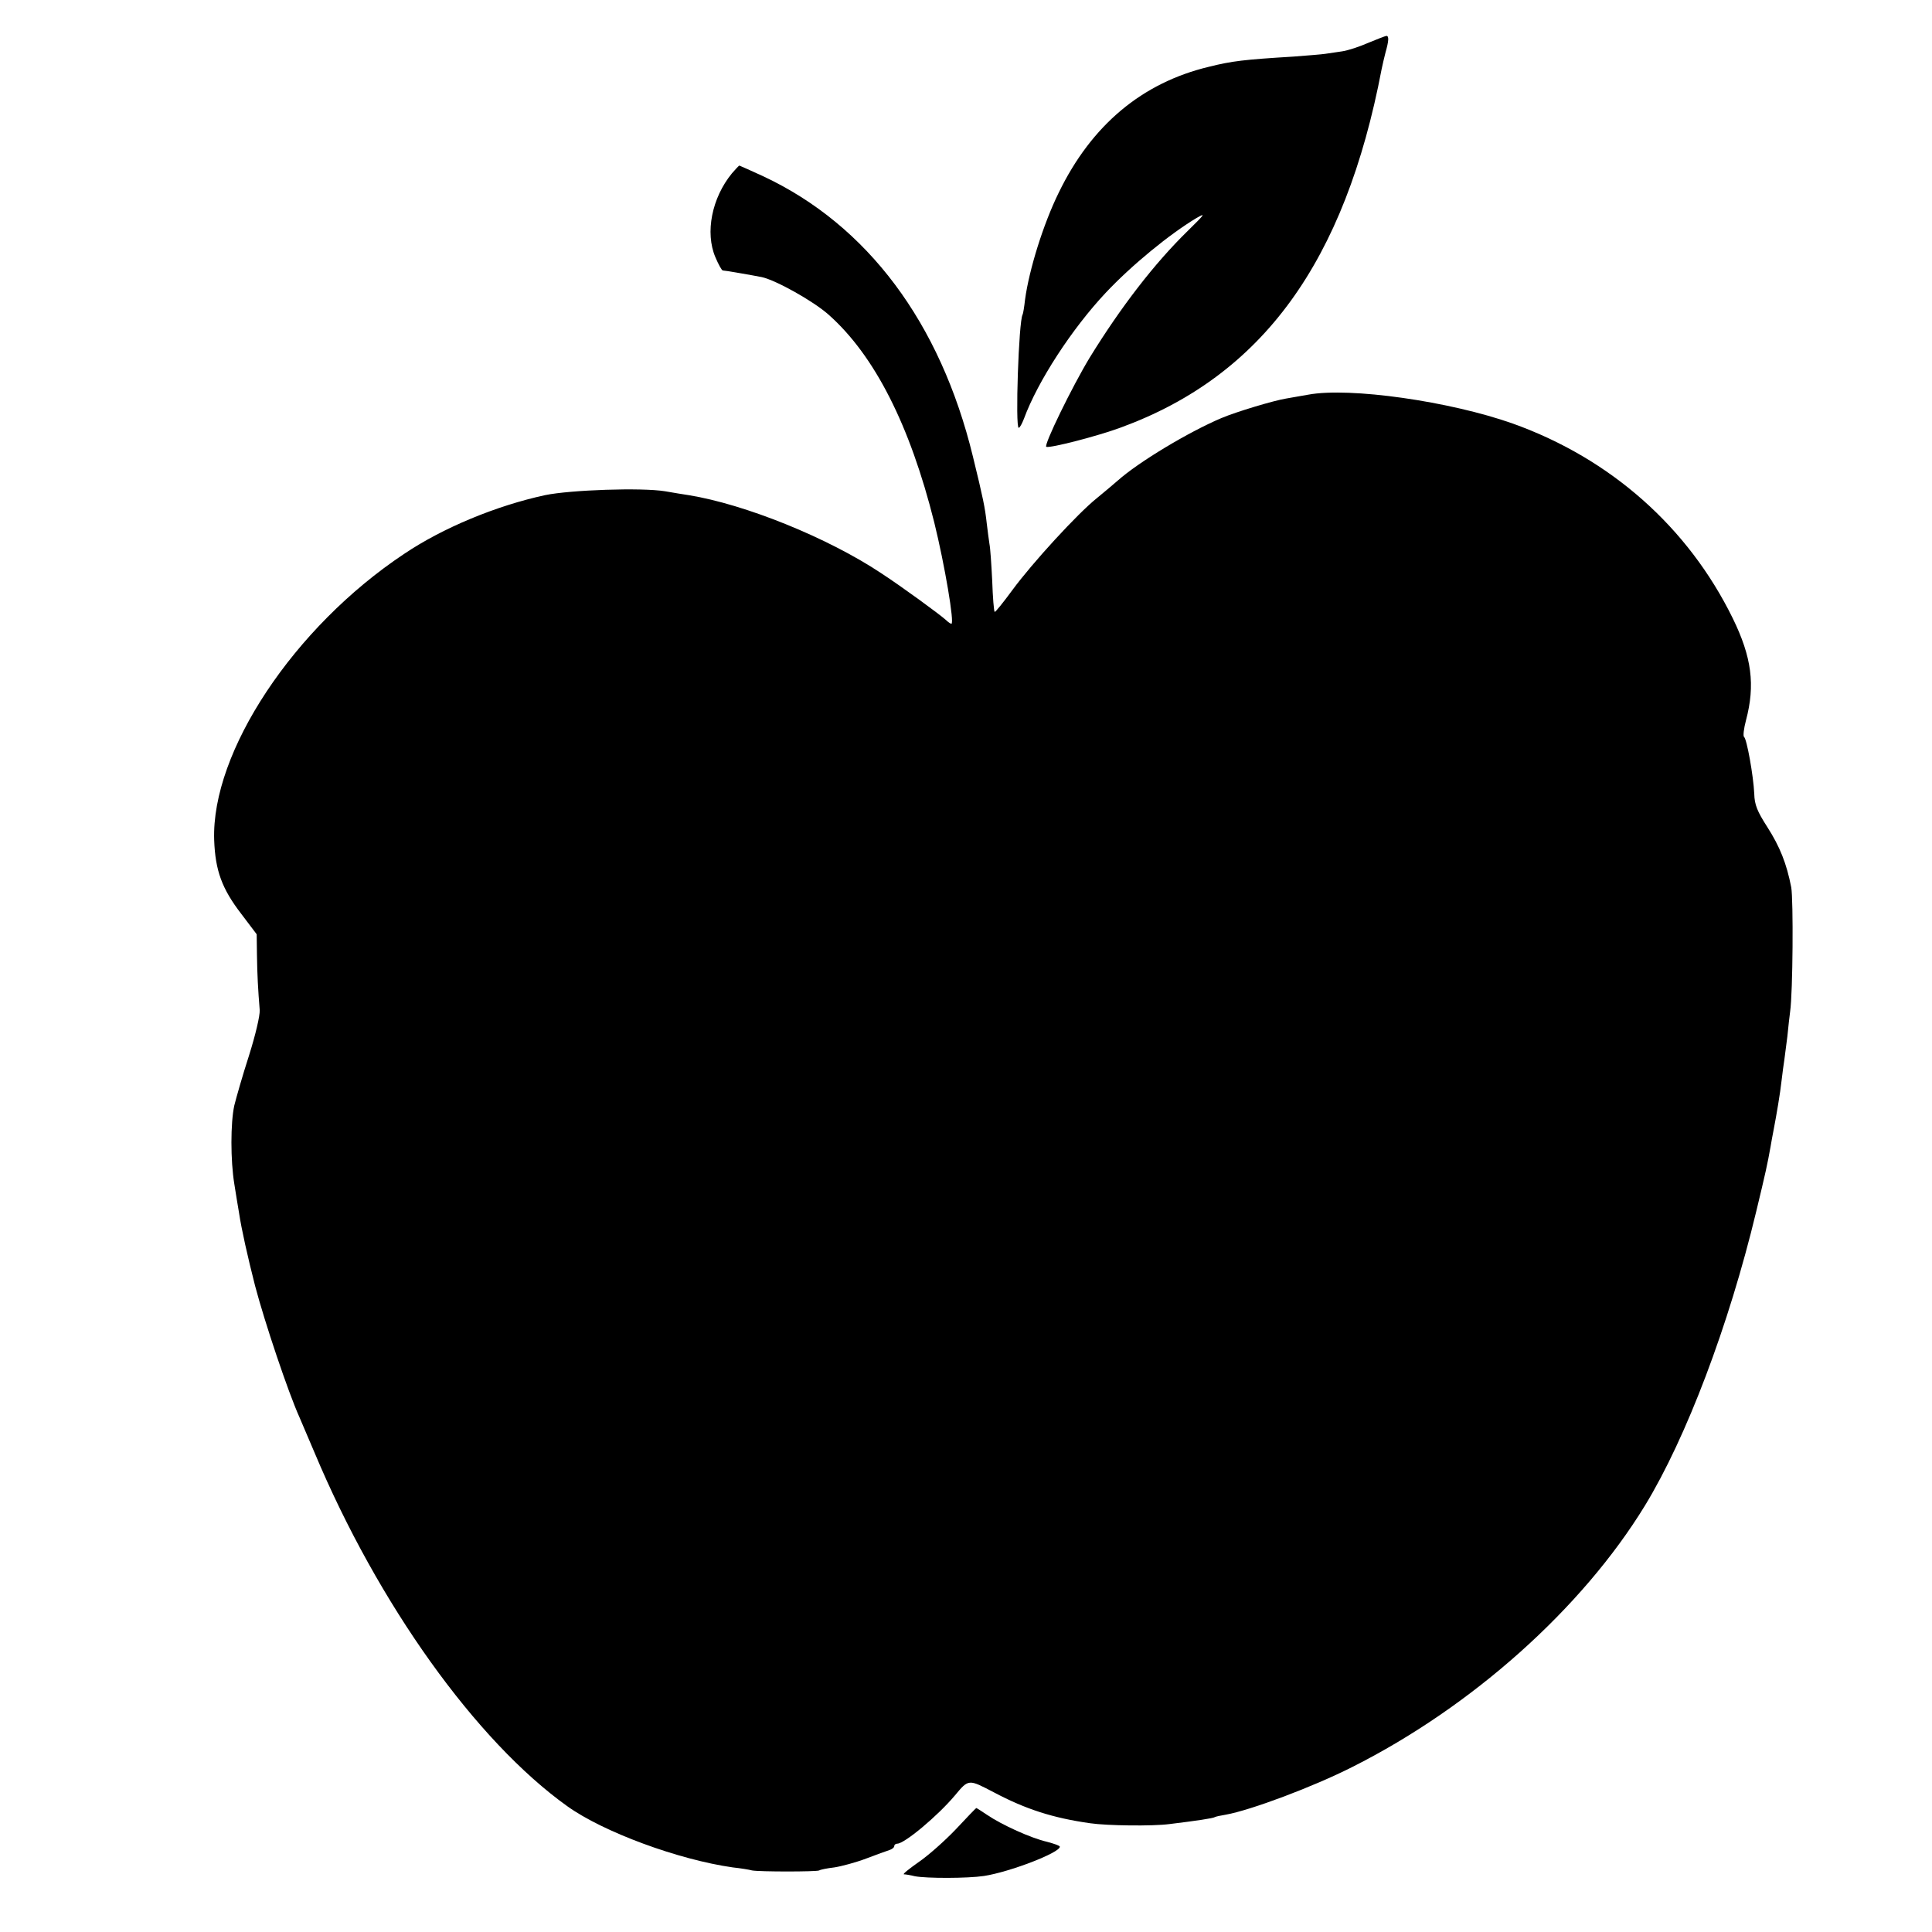 <?xml version="1.0" standalone="no"?>
<!DOCTYPE svg PUBLIC "-//W3C//DTD SVG 20010904//EN"
 "http://www.w3.org/TR/2001/REC-SVG-20010904/DTD/svg10.dtd">
<svg version="1.0" xmlns="http://www.w3.org/2000/svg"
 width="700pt" height="700pt" viewBox="0 0 700 700"
 preserveAspectRatio="xMidYMid meet">
<g transform="translate(0,700) scale(0.1,-0.1)"
fill="#000000" stroke="none">
<path d="M4958 6845 c-32 -14 -74 -28 -95 -31 -21 -3 -48 -7 -61 -9 -12 -2
-64 -6 -115 -10 -180 -11 -223 -16 -307 -37 -242 -58 -425 -211 -544 -456 -56
-114 -107 -278 -122 -387 -3 -27 -7 -52 -9 -55 -14 -23 -27 -410 -14 -410 4 0
12 15 19 33 50 136 174 326 296 456 95 101 232 213 329 271 35 20 31 15 -31
-46 -122 -119 -244 -278 -356 -460 -63 -104 -168 -319 -157 -323 16 -5 186 39
270 70 513 188 812 600 945 1299 3 14 9 41 14 60 12 42 13 60 3 60 -5 -1 -34
-12 -65 -25z"/>
<path d="M2652 6372 c-73 -89 -98 -215 -60 -304 11 -26 23 -48 27 -48 7 0 106
-17 141 -24 51 -11 187 -87 242 -136 167 -148 295 -401 383 -753 38 -154 74
-367 62 -367 -3 0 -12 6 -19 13 -23 21 -160 121 -235 170 -194 129 -494 250
-698 283 -16 2 -55 9 -85 14 -85 14 -343 5 -435 -14 -176 -38 -370 -118 -511
-213 -400 -266 -699 -718 -688 -1037 4 -110 28 -176 98 -267 l56 -74 1 -75 c1
-72 4 -127 10 -200 1 -20 -15 -89 -39 -165 -23 -71 -46 -152 -53 -180 -14 -63
-14 -200 0 -285 6 -36 13 -83 17 -104 9 -60 31 -158 58 -264 35 -133 120 -386
161 -477 7 -16 32 -75 55 -129 230 -548 585 -1044 915 -1280 131 -94 403 -194
600 -222 28 -3 59 -8 70 -11 27 -5 233 -5 243 0 4 3 29 8 55 11 26 4 78 18
115 32 37 14 75 28 85 31 9 3 17 9 17 14 0 5 5 9 11 9 26 0 146 100 209 175
50 60 49 59 141 11 115 -61 214 -93 349 -112 61 -9 226 -11 287 -3 99 12 158
21 164 25 3 2 21 6 40 9 90 16 317 101 459 173 433 218 832 574 1060 947 150
246 304 653 403 1065 34 141 41 173 52 235 3 17 7 41 10 55 12 62 25 139 30
185 3 28 8 61 10 75 2 14 7 52 11 85 3 33 8 74 10 90 10 70 12 404 4 450 -17
87 -41 147 -87 219 -36 56 -46 80 -47 120 -3 65 -27 199 -37 206 -4 3 -1 30 7
60 34 128 21 229 -48 370 -162 330 -442 578 -796 705 -228 81 -592 133 -742
105 -25 -4 -61 -11 -80 -14 -44 -7 -181 -48 -235 -71 -118 -50 -300 -159 -376
-227 -15 -13 -48 -41 -75 -63 -70 -56 -234 -235 -306 -333 -33 -45 -62 -81
-64 -79 -3 2 -7 53 -9 112 -3 60 -7 120 -10 134 -2 14 -7 49 -10 76 -6 55 -13
90 -50 241 -118 485 -382 838 -759 1015 -46 21 -86 39 -87 39 -2 0 -14 -13
-27 -28z"/>
<path d="M3463 372 c-40 -42 -101 -96 -135 -119 -34 -24 -58 -43 -53 -44 6 0
24 -3 40 -7 42 -8 190 -8 250 1 92 14 275 84 275 106 0 4 -21 11 -47 18 -57
13 -163 61 -216 97 -21 14 -39 26 -40 25 -1 0 -35 -35 -74 -77z"/>
</g>
</svg>

